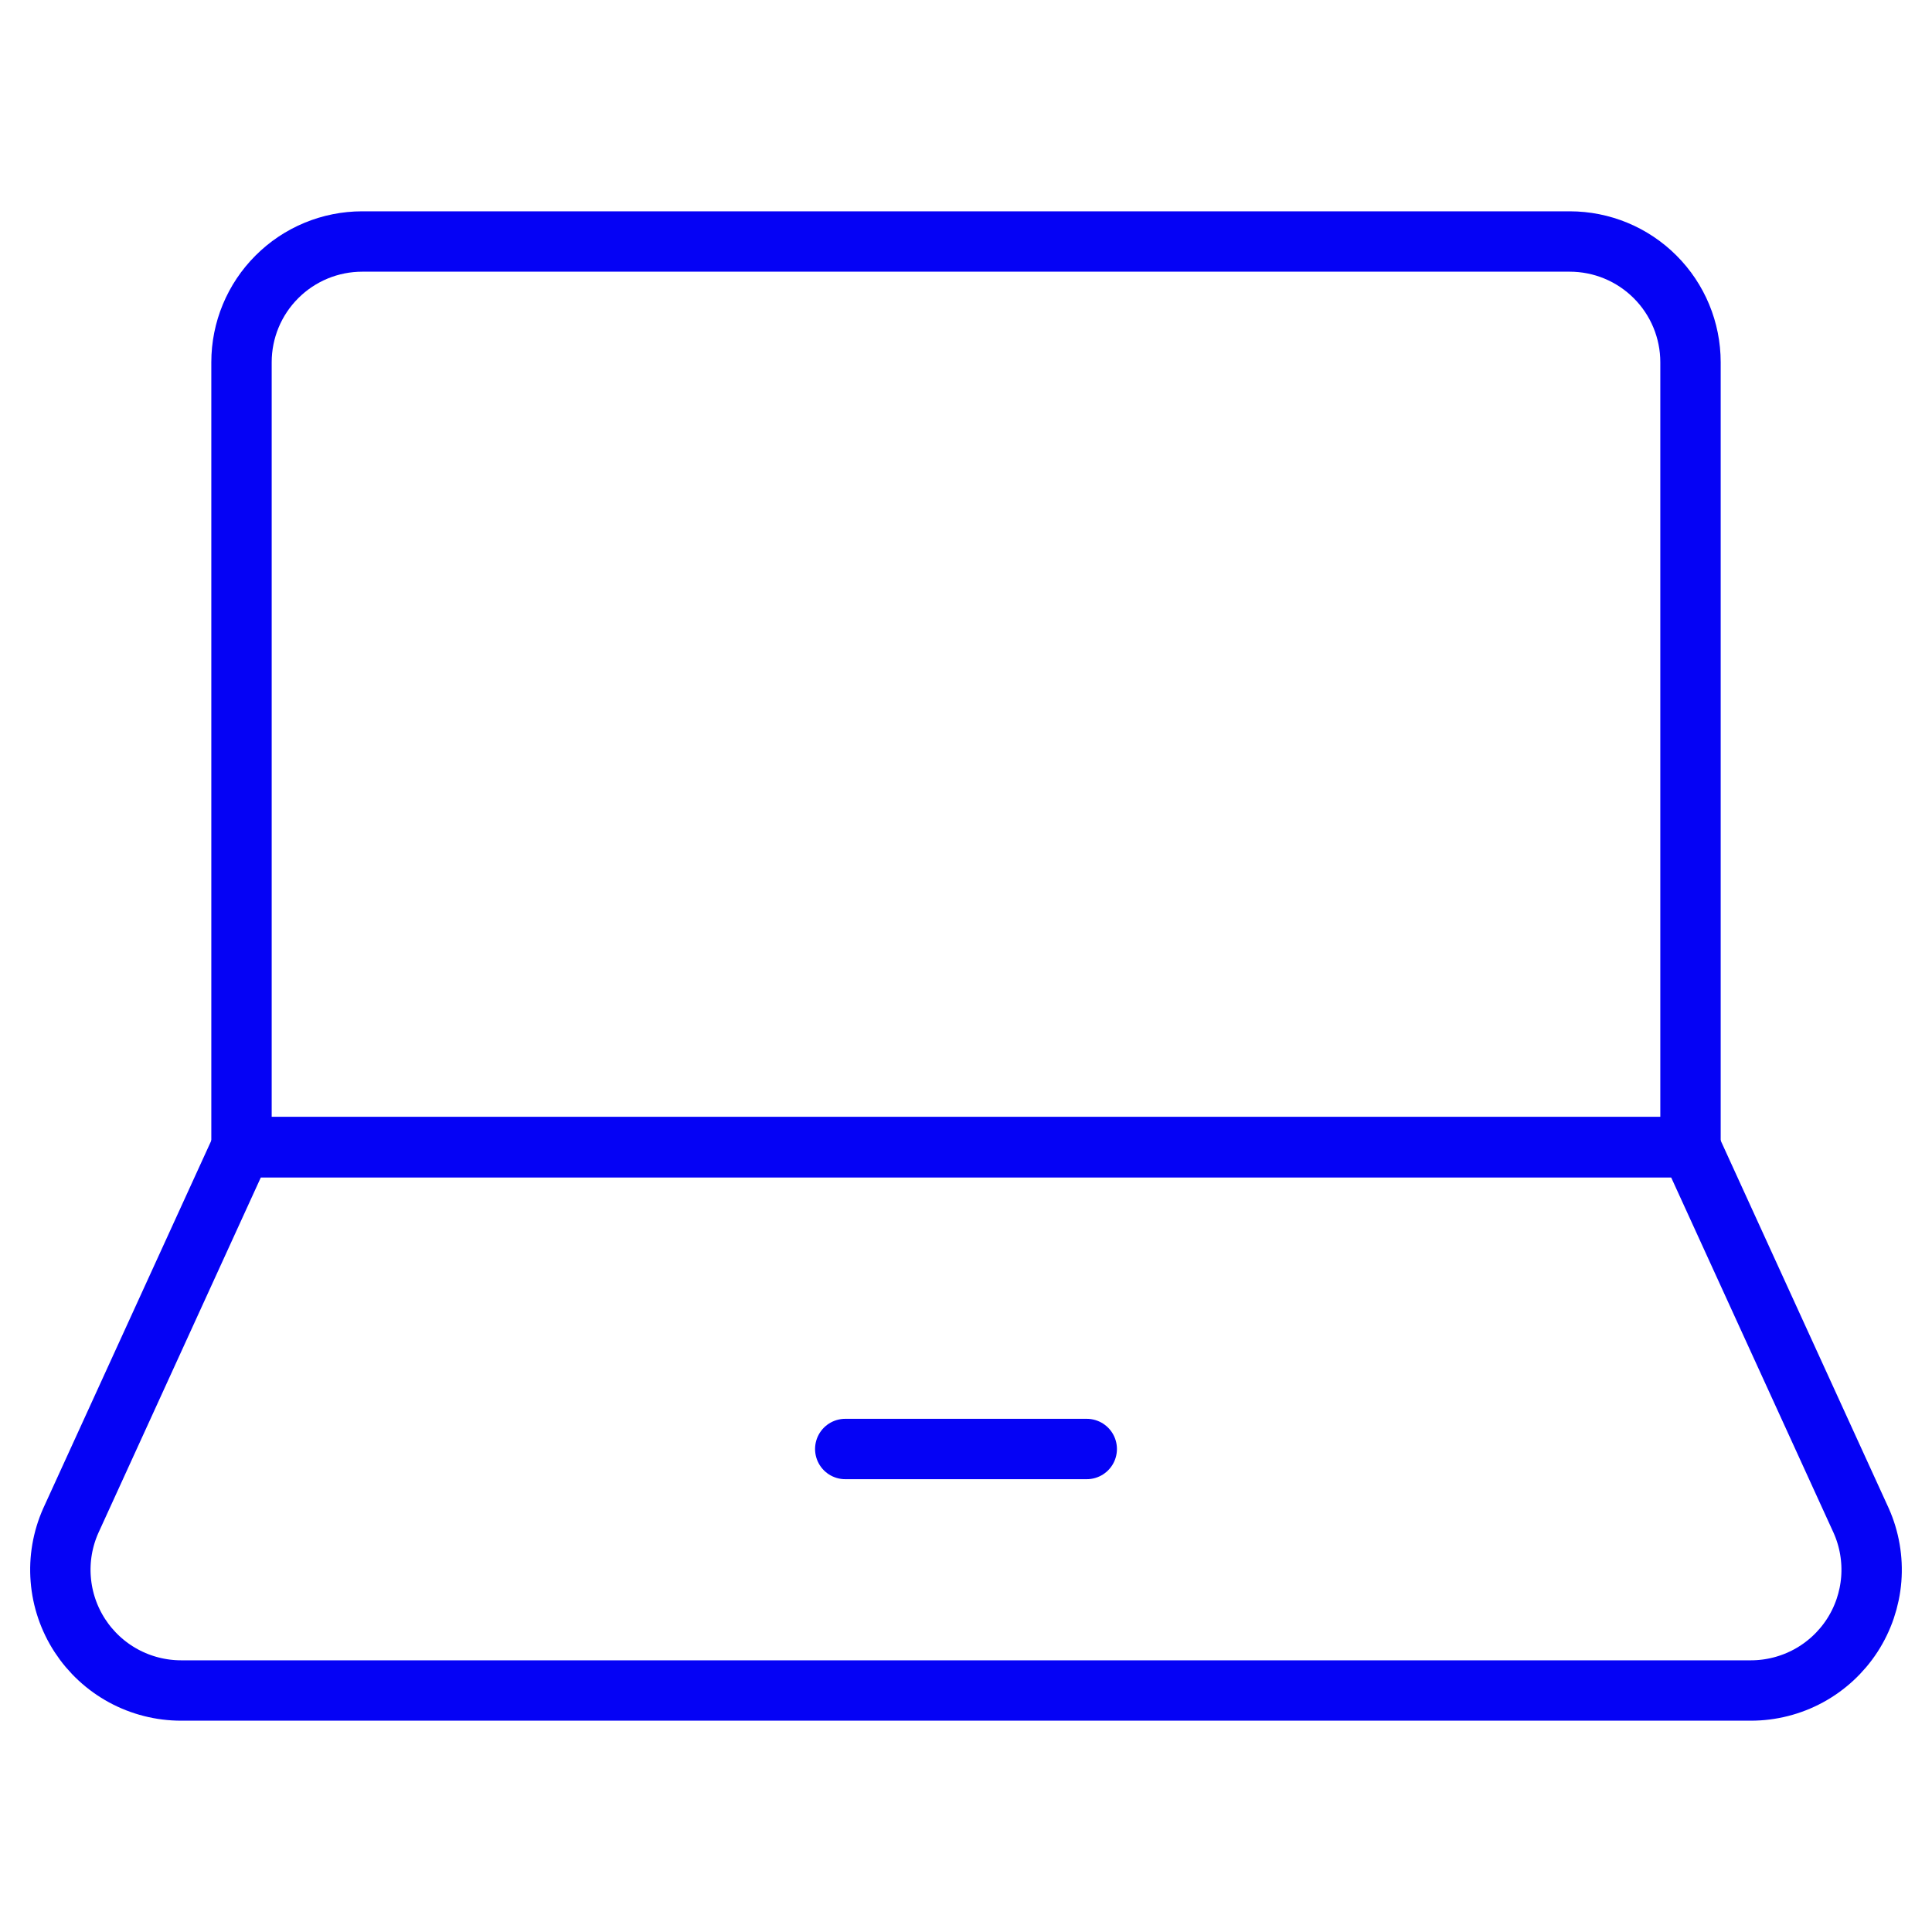 <svg width="48" height="48" viewBox="0 0 48 48" fill="none" xmlns="http://www.w3.org/2000/svg">
<rect width="48" height="48" fill="white"/>
<path d="M42 28.5V9C42 8.204 41.684 7.441 41.121 6.879C40.559 6.316 39.796 6 39 6H9C8.204 6 7.441 6.316 6.879 6.879C6.316 7.441 6 8.204 6 9V28.5H42Z" stroke="#0502F5" stroke-width="1.5" stroke-linecap="round" stroke-linejoin="round"/>
<path d="M46.242 37.782C46.445 38.239 46.53 38.739 46.491 39.237C46.451 39.736 46.288 40.216 46.016 40.635C45.743 41.054 45.37 41.399 44.931 41.637C44.492 41.875 44 42 43.5 42H4.5C4 42 3.508 41.875 3.069 41.637C2.63 41.399 2.257 41.054 1.984 40.635C1.712 40.216 1.548 39.736 1.509 39.237C1.469 38.739 1.555 38.239 1.758 37.782L6 28.5H42L46.242 37.782Z" stroke="#0502F5" stroke-width="1.5" stroke-linecap="round" stroke-linejoin="round"/>
<path d="M21 36H27" stroke="#0502F5" stroke-width="1.5" stroke-linecap="round" stroke-linejoin="round"/>
</svg>
